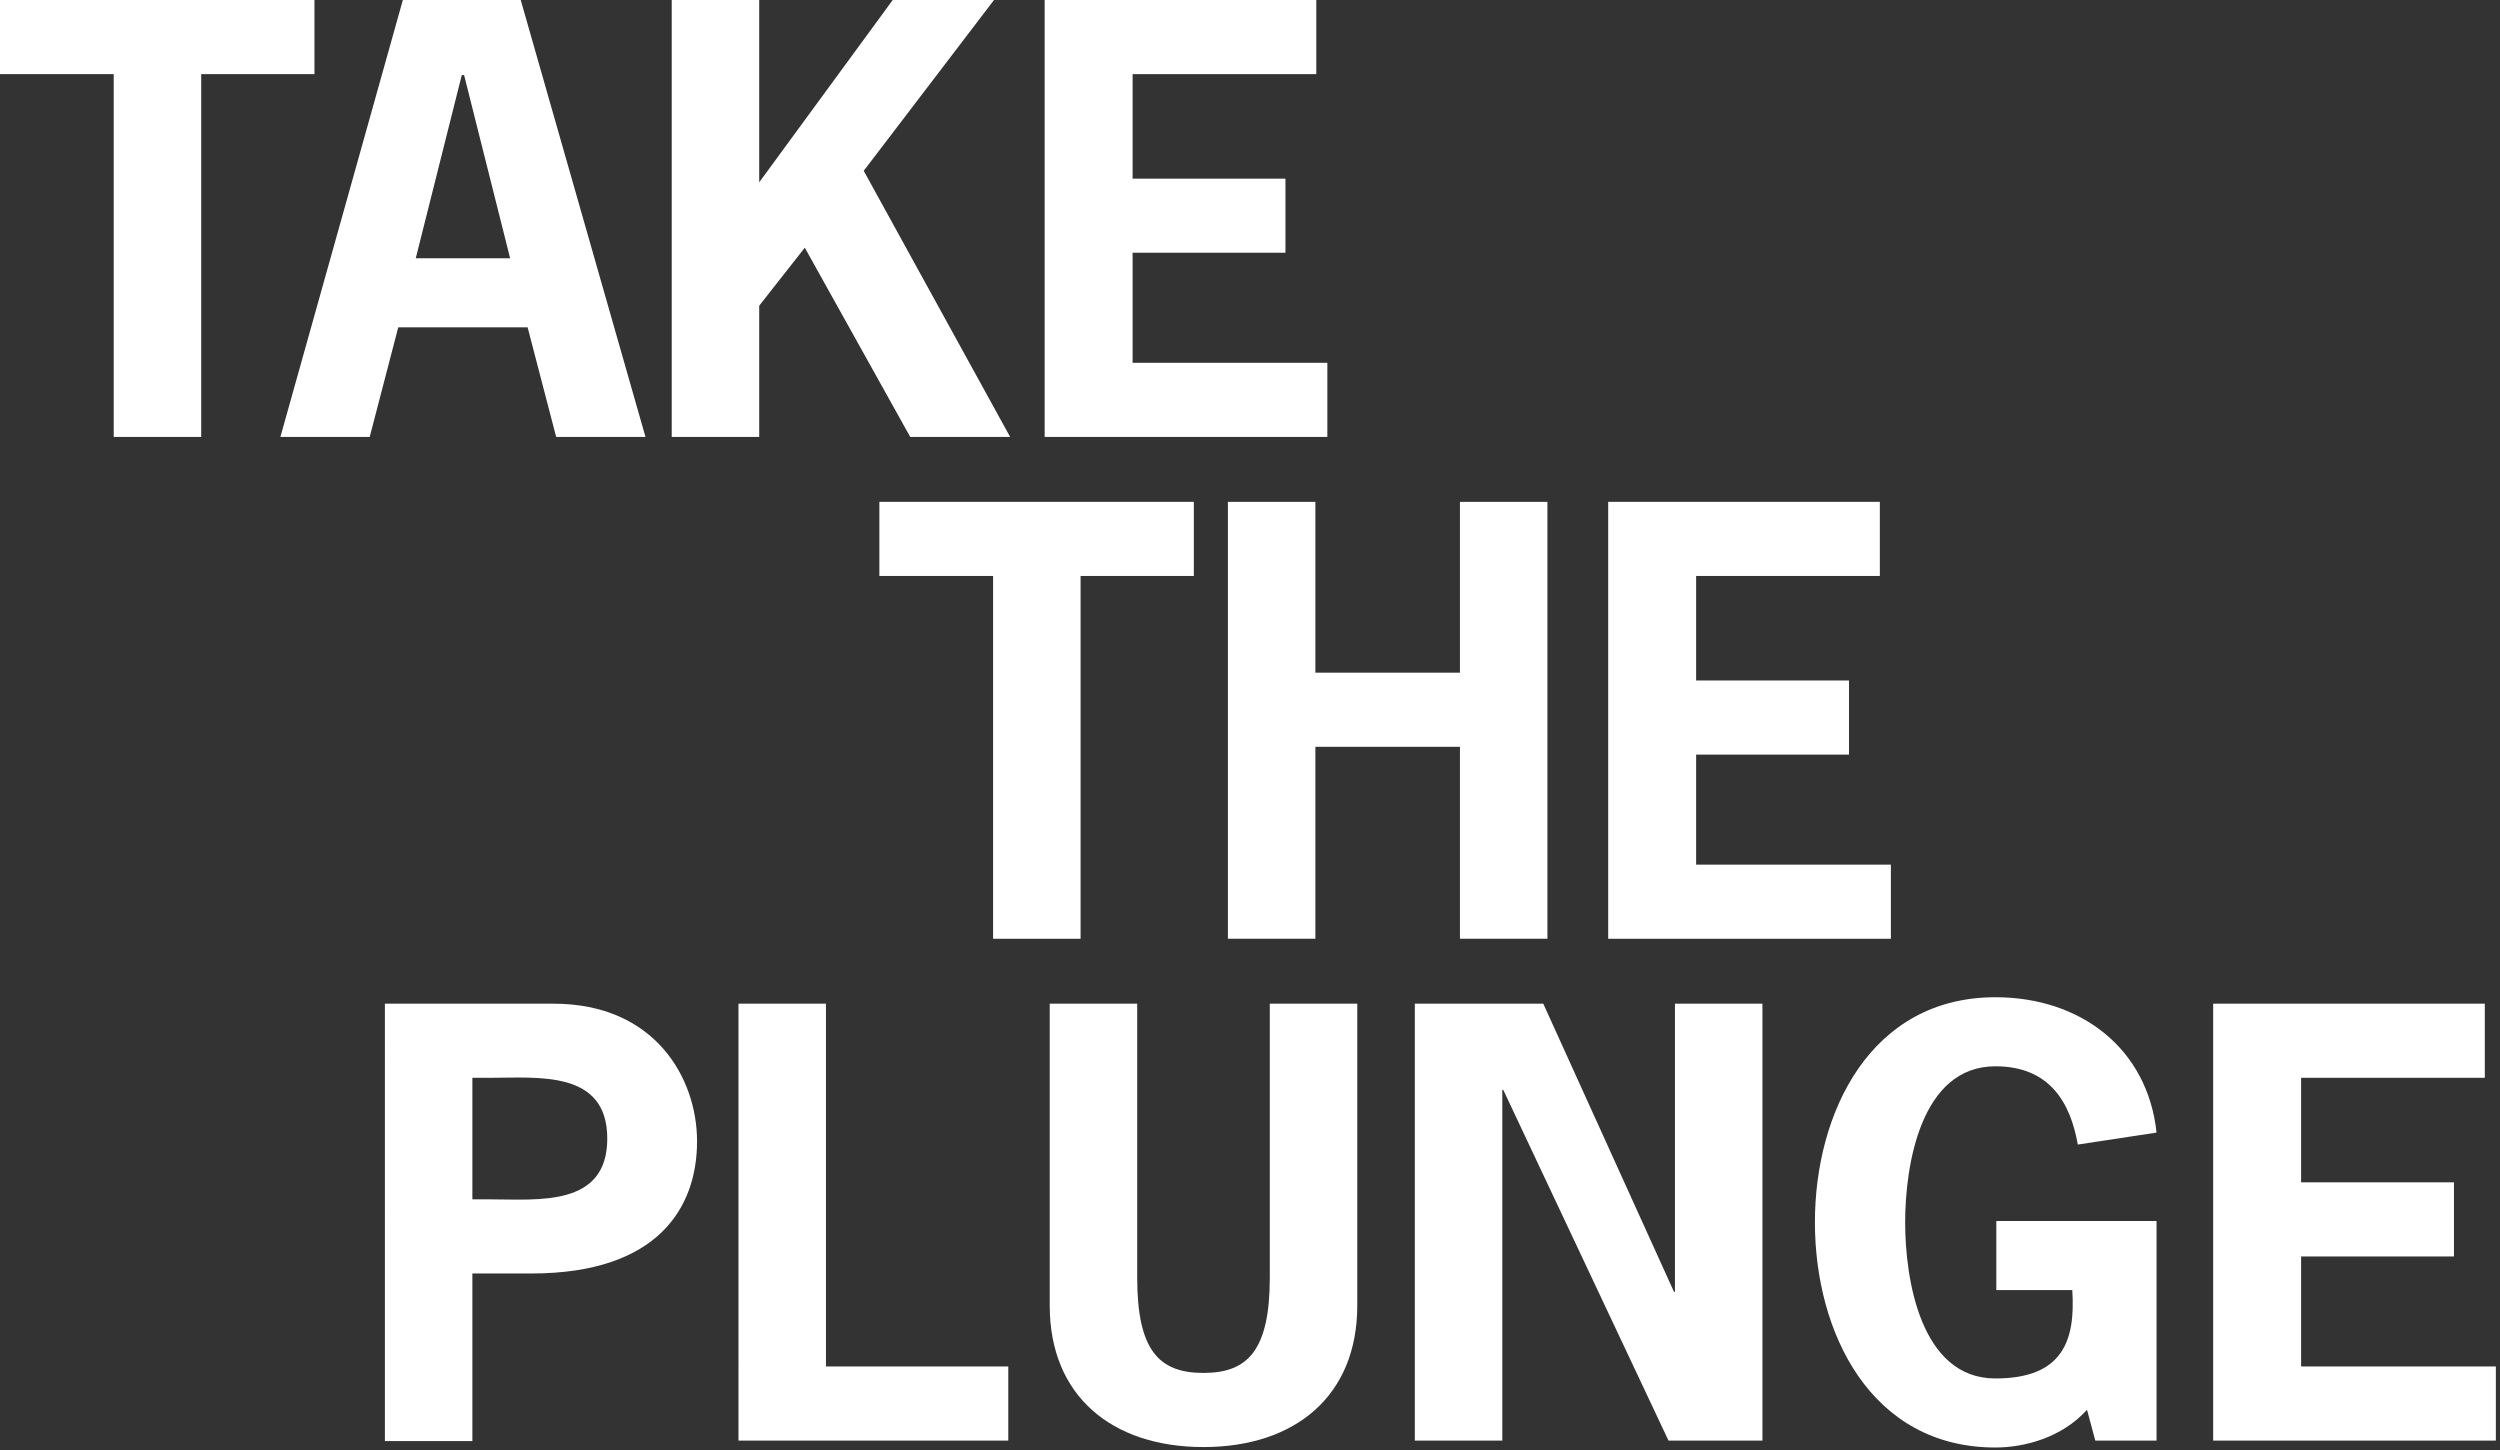 <?xml version="1.0" encoding="utf-8"?>
<!-- Generator: Adobe Illustrator 21.1.0, SVG Export Plug-In . SVG Version: 6.00 Build 0)  -->
<svg version="1.1" id="Layer_1" xmlns="http://www.w3.org/2000/svg" xmlns:xlink="http://www.w3.org/1999/xlink" x="0px" y="0px"
	 viewBox="0 0 543 315" style="enable-background:new 0 0 543 315;" xml:space="preserve">
<rect x="0" y="0" width="543" height="315" fill="#333333" stroke="none"/>
<style type="text/css">
	.st0{fill:#FFFFFF;}
</style>
<g>
	<path class="st0" d="M68.3,16.1H43.7v78.8h-19V16.1H0V0h68.3V16.1z"/>
	<path class="st0" d="M140.2,94.9h-19.4l-6.2-23.8H86.5l-6.2,23.8H60.9L87.5,0h25.6L140.2,94.9z M100.8,16.3h-0.5l-10,39.8h20.5
		L100.8,16.3z"/>
	<path class="st0" d="M193.9,0h22l-28.3,37.1l31.8,57.8h-21.7l-22.9-41.1l-9.9,12.6v28.5h-19V0h19v39.6L193.9,0z"/>
	<path class="st0" d="M286,16.1h-40v22.7h33.2v16.1h-33.2v23.9h42.3v16.1h-61.4V0h59V16.1z"/>
	<path class="st0" d="M259.3,125.1h-24.6v78.8h-19v-78.8H191V109h68.3V125.1z"/>
	<path class="st0" d="M317.1,146.1V109h19v94.9h-19v-41.7h-31.4v41.7h-19V109h19v37.1H317.1z"/>
	<path class="st0" d="M408.4,125.1h-40v22.7h33.2v16.1h-33.2v23.9h42.3v16.1h-61.4V109h59V125.1z"/>
	<path class="st0" d="M120.2,218c22.1,0,31.2,16.2,31.2,29.9c0,14.4-8.5,28.7-36,28.7h-12.8v36.4h-19V218H120.2z M106.5,260.5
		c10.4,0,25.4,1.7,25.4-13.2s-15-13.2-25.4-13.2h-3.9v26.4H106.5z"/>
	<path class="st0" d="M179.5,296.8H219v16.1h-58.6V218h19V296.8z"/>
	<path class="st0" d="M294.8,218v65.6c0,19.5-13.4,30.7-33.4,30.7c-20,0-33.4-11.2-33.4-30.7V218h19v59.5c0,15.9,4.8,20.7,14.4,20.7
		c9.6,0,14.4-4.9,14.4-20.7V218H294.8z"/>
	<path class="st0" d="M335.2,218l28.4,62.6h0.2V218h19v94.9h-20.4l-35.9-76.2h-0.2v76.2h-19V218H335.2z"/>
	<path class="st0" d="M433.6,280.2v-15h34.8v47.7h-13.3l-1.8-6.7c-5.4,6-13.5,8.2-19.9,8.2c-27.1,0-39.2-25-39.2-48.9
		c0-23.9,12.1-48.9,39.2-48.9c18.7,0,33.1,11.3,35,29.4l-17.1,2.6c-1.6-9.1-6.1-17-17.9-17c-16.3,0-19.6,21.7-19.6,33.9
		c0,12.2,3.3,33.9,19.6,33.9c14.8,0,17.4-8.4,16.7-19.2H433.6z"/>
	<path class="st0" d="M539.8,234.1h-40v22.7h33.2v16.1h-33.2v23.9h42.3v16.1h-61.4V218h59V234.1z"/>
</g>
</svg>
